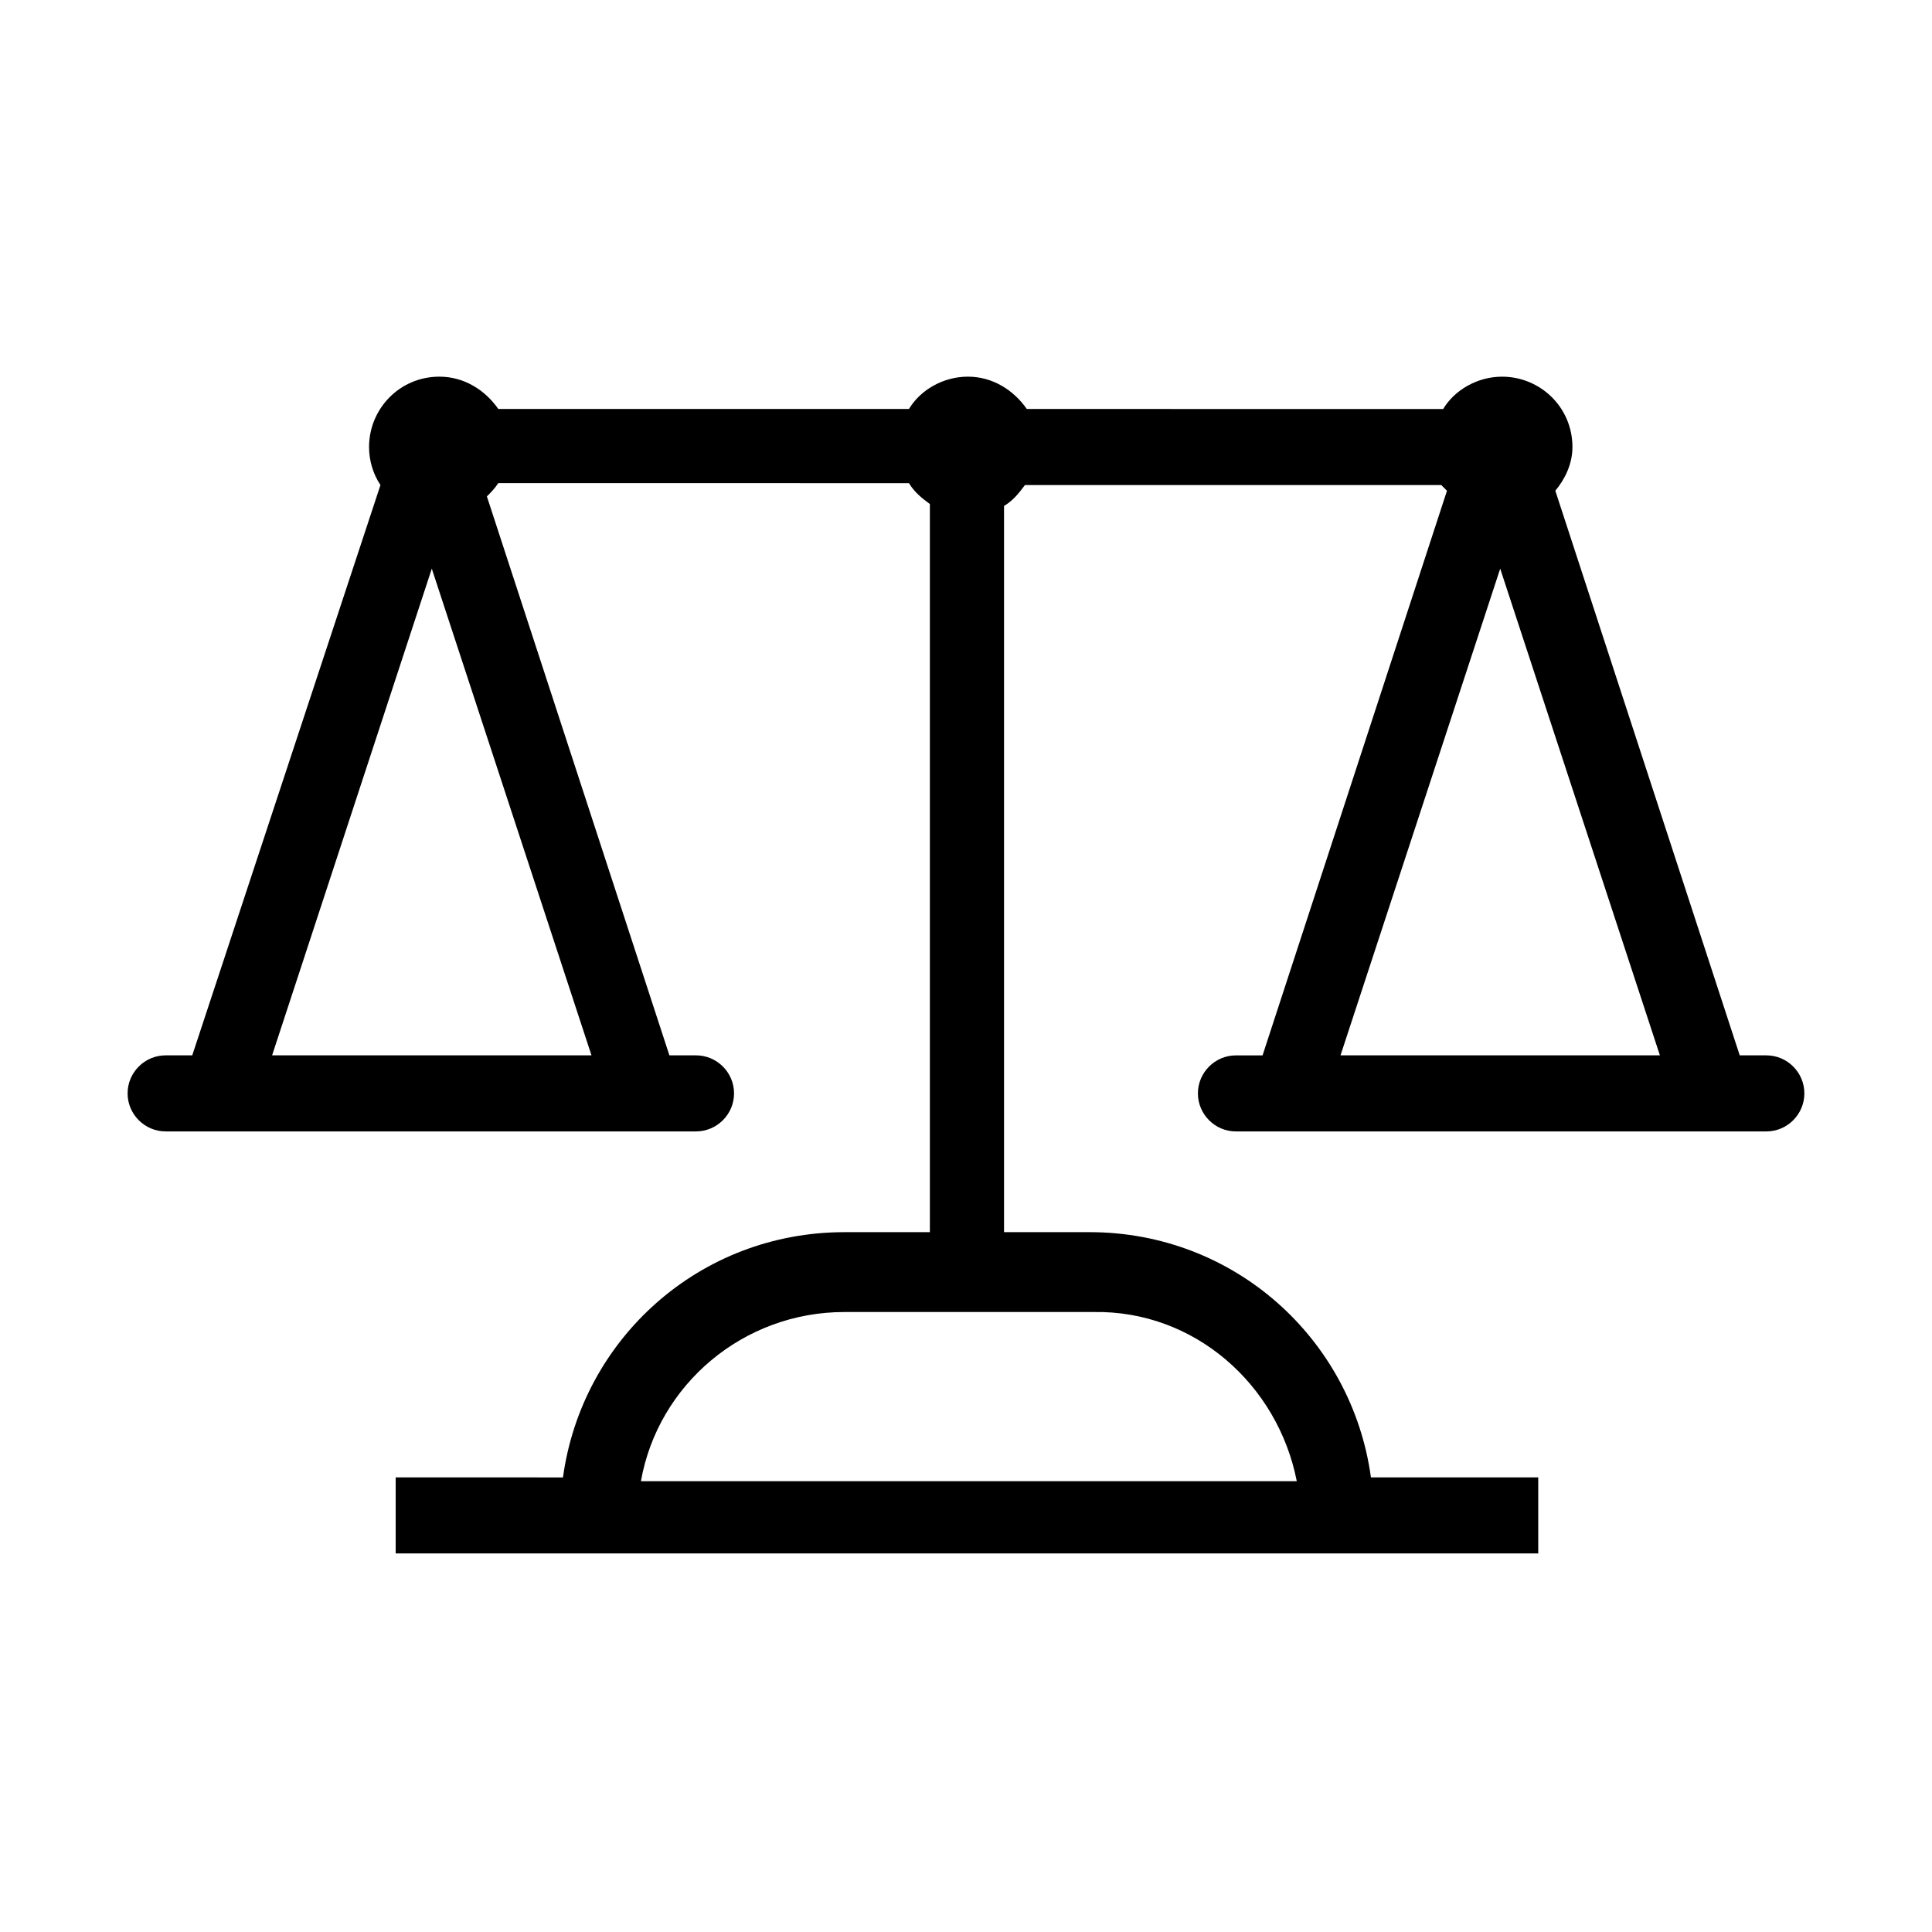 <?xml version="1.0" encoding="UTF-8"?>
<!-- Uploaded to: SVG Repo, www.svgrepo.com, Generator: SVG Repo Mixer Tools -->
<svg fill="#000000" width="800px" height="800px" version="1.1" viewBox="144 144 512 512" xmlns="http://www.w3.org/2000/svg">
 <path d="m612.1 423.68h-7.055l-48.867-149.63c2.519-3.023 4.535-7.055 4.535-11.586 0-10.578-8.566-18.641-18.641-18.641-6.551 0-12.594 3.527-15.617 8.566l-110.34-0.004c-3.527-5.039-9.07-8.566-15.617-8.566-6.551 0-12.594 3.527-15.617 8.566h-108.82c-3.527-5.039-9.07-8.566-15.617-8.566-10.578 0-18.641 8.566-18.641 18.641 0 3.527 1.008 7.055 3.023 10.078l-49.879 151.14h-7.055c-5.543 0-10.078 4.535-10.078 10.078 0 5.543 4.535 10.078 10.078 10.078h140.56c5.543 0 10.078-4.535 10.078-10.078 0-5.543-4.535-10.078-10.078-10.078h-7.055l-48.367-148.12c1.008-1.008 2.016-2.016 3.023-3.527l108.83 0.004c1.512 2.519 3.527 4.031 5.543 5.543v192.96h-22.672c-38.289 0-69.527 28.215-74.562 64.992l-44.336-0.004v20.152h302.79v-20.152h-44.336c-5.039-36.777-36.273-64.992-74.562-64.992h-22.672v-192.45c2.519-1.512 4.031-3.527 5.543-5.543h110.33c0.504 0.504 1.008 1.008 1.512 1.512l-48.871 149.63h-7.055c-5.543 0-10.078 4.535-10.078 10.078 0 5.543 4.535 10.078 10.078 10.078h140.56c5.543 0 10.078-4.535 10.078-10.078 0.008-5.547-4.527-10.082-10.07-10.082zm-124.44 112.86h-173.81c4.535-25.695 27.207-44.84 53.906-44.84h66c26.703-0.504 48.871 19.145 53.906 44.84zm-271.55-112.86 42.32-128.98 42.32 128.98zm283.14 0 42.32-128.98 42.32 128.98z"/>
</svg>
